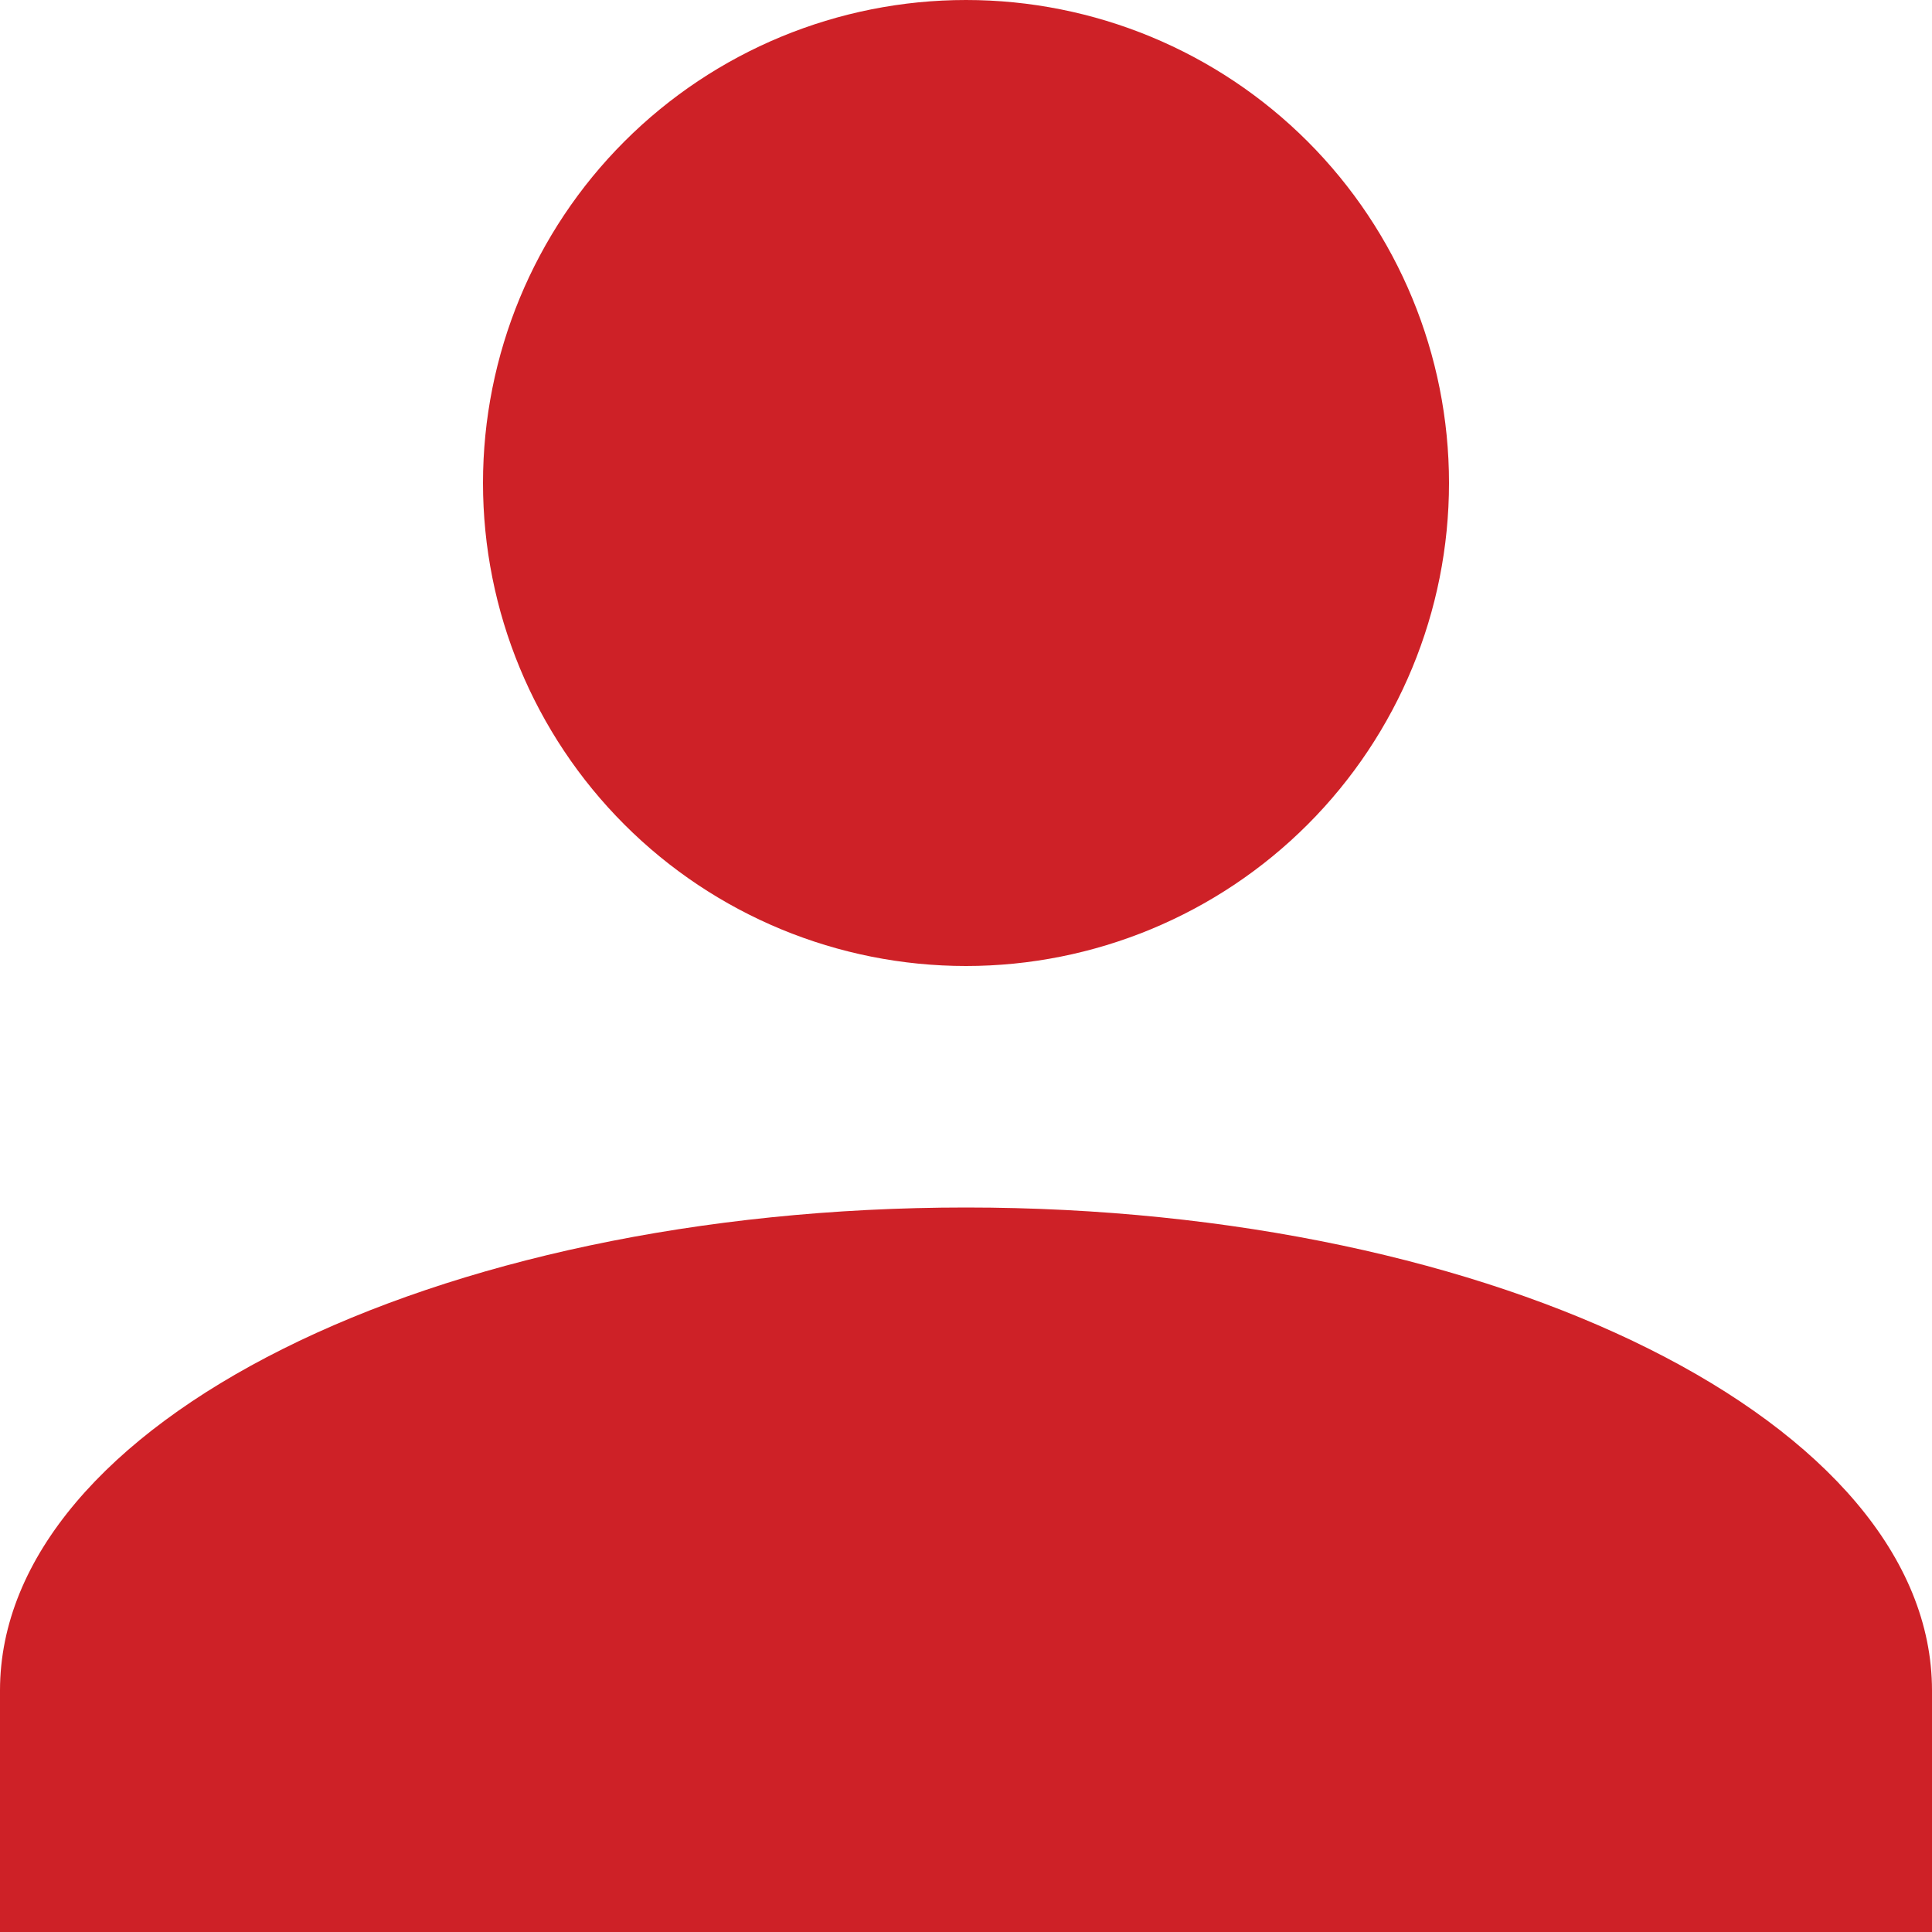 <?xml version="1.0" encoding="UTF-8"?> <svg xmlns="http://www.w3.org/2000/svg" width="10" height="10" viewBox="0 0 10 10" fill="none"><path d="M5 0C5.663 0 6.299 0.263 6.768 0.732C7.237 1.201 7.5 1.837 7.5 2.5C7.5 3.163 7.237 3.799 6.768 4.268C6.299 4.737 5.663 5 5 5C4.337 5 3.701 4.737 3.232 4.268C2.763 3.799 2.5 3.163 2.5 2.5C2.5 1.837 2.763 1.201 3.232 0.732C3.701 0.263 4.337 0 5 0ZM5 6.25C7.763 6.25 10 7.369 10 8.75V10H0V8.75C0 7.369 2.237 6.25 5 6.25Z" fill="#CE2127"></path></svg> 